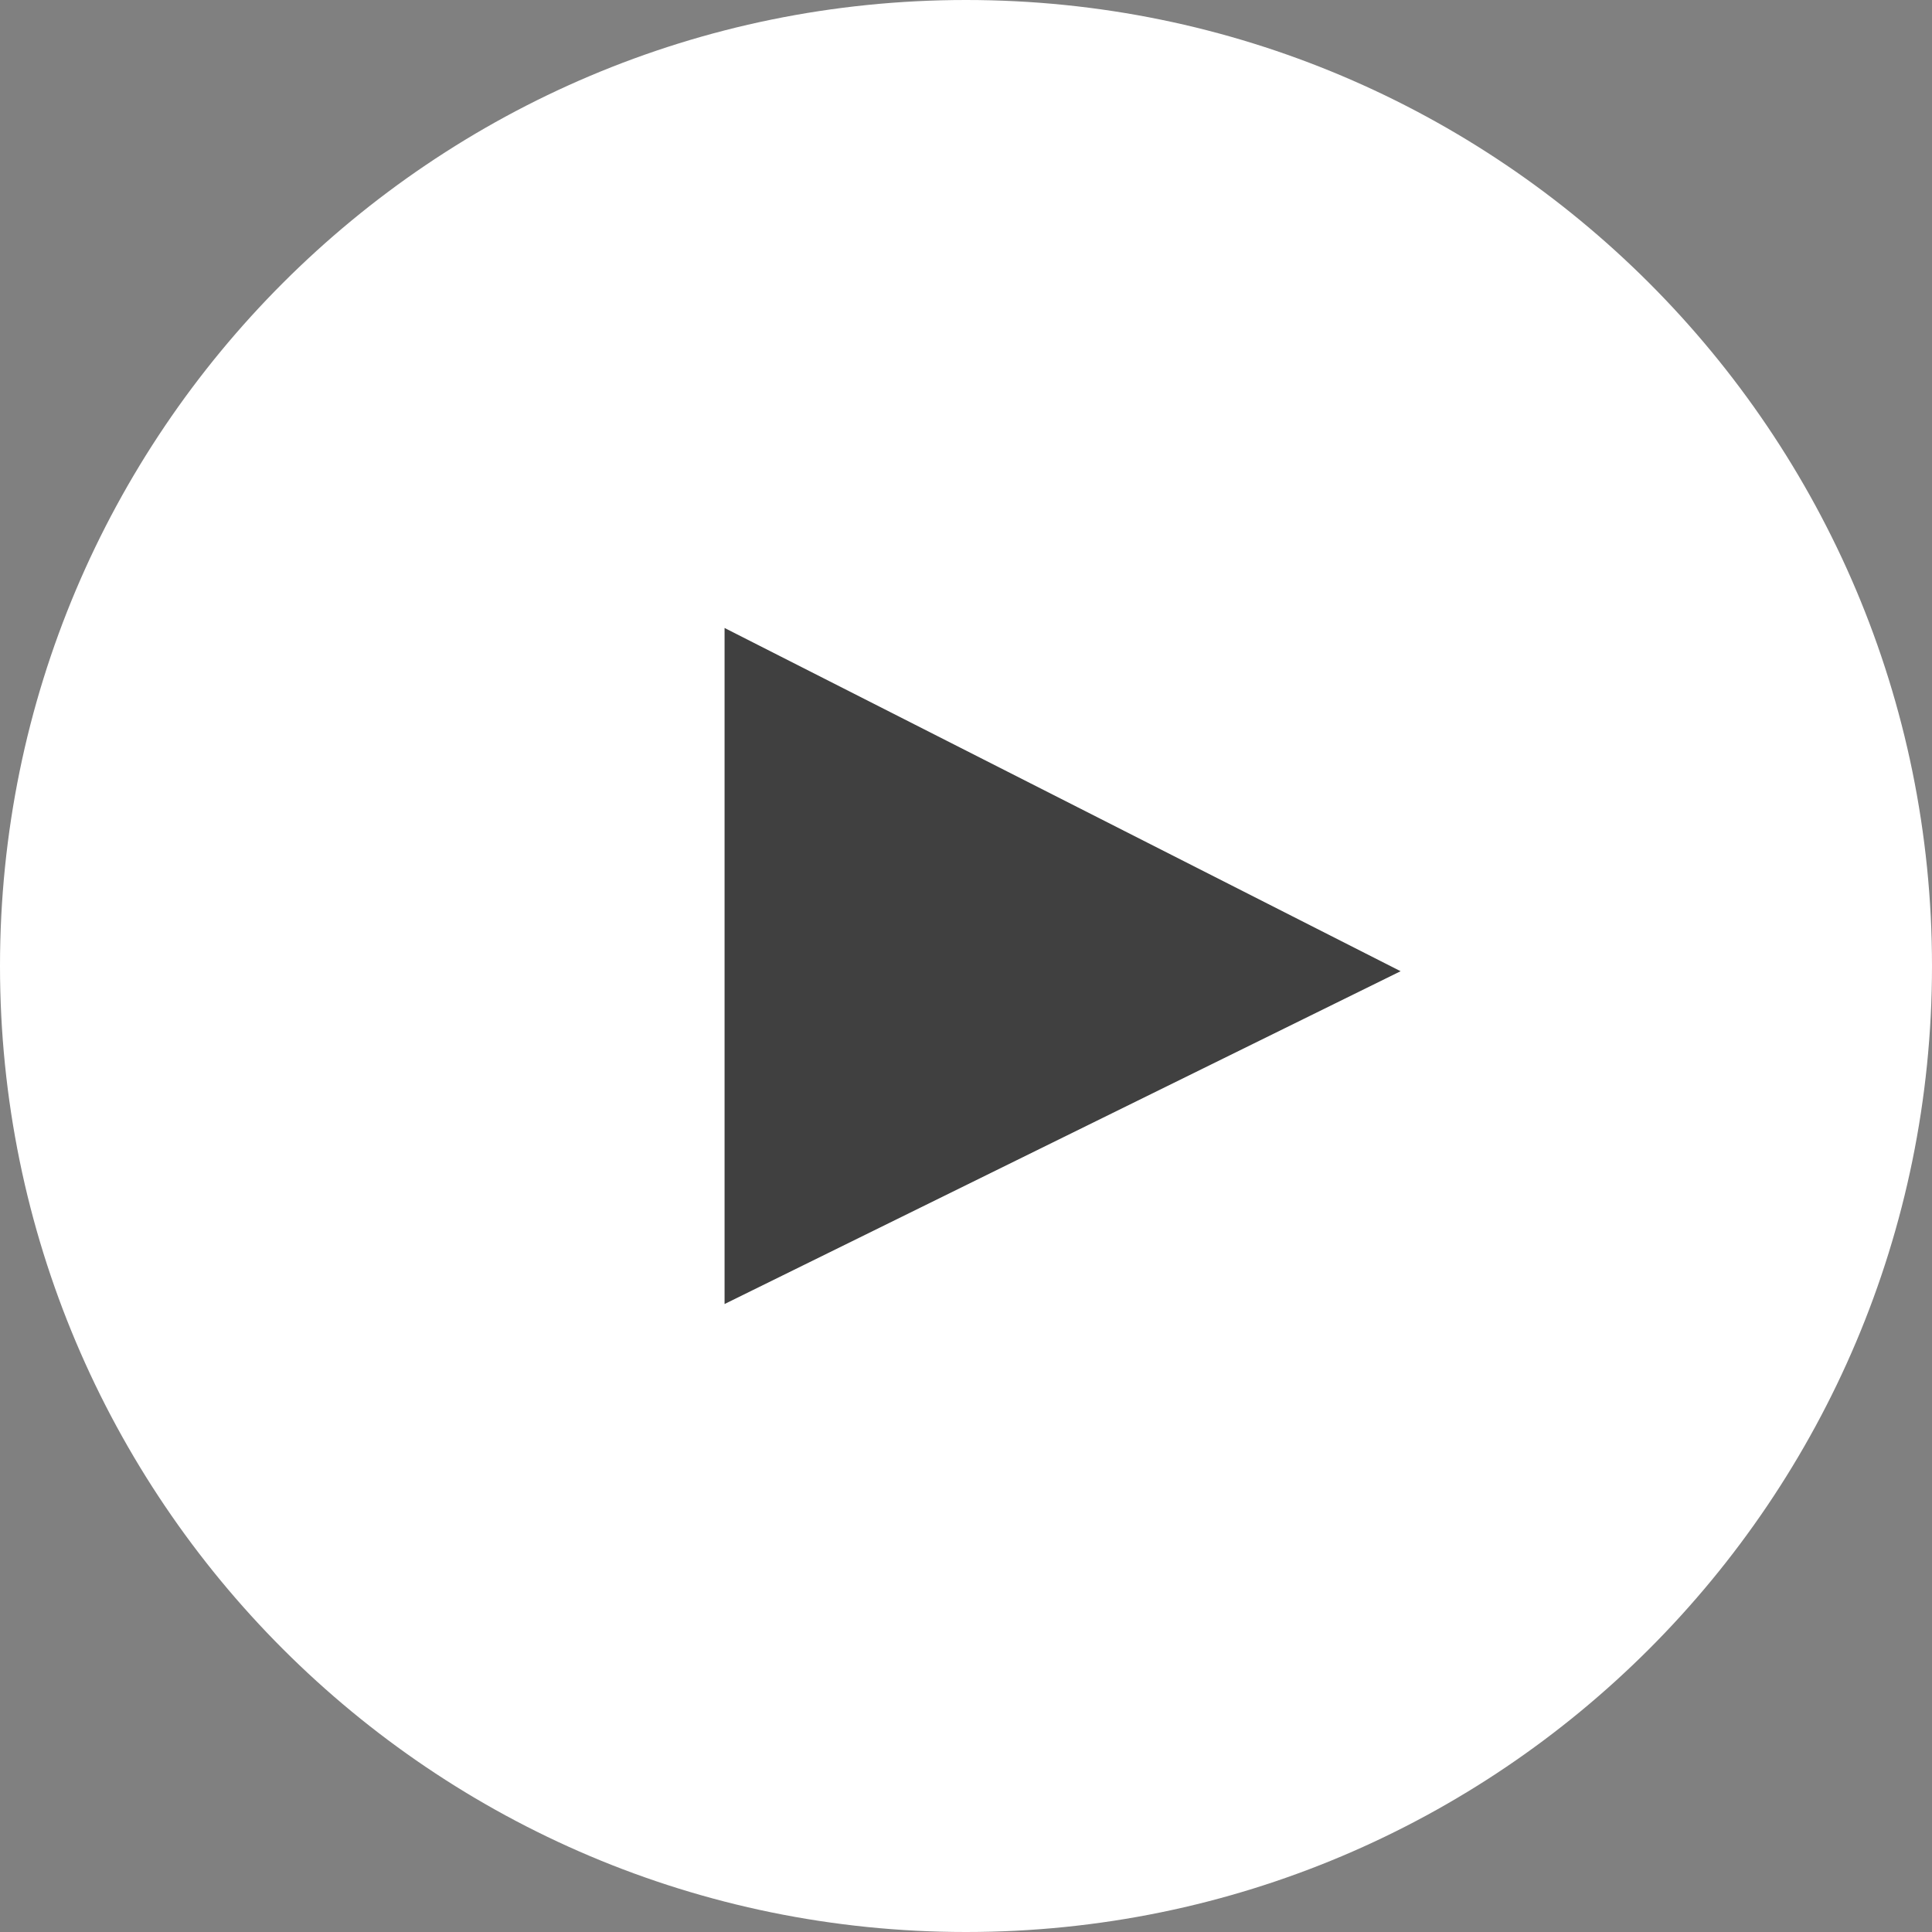 <svg xmlns="http://www.w3.org/2000/svg" width="40" height="40"><rect width="100%" height="100%" fill="#808080" stroke="none"/><g fill="none" fill-rule="evenodd"><path fill="#000" opacity=".5" d="M15 13v14l14-6.892z"/><path fill="#FFF" d="M20 40C8.954 40 0 31.046 0 20S8.954 0 20 0s20 8.954 20 20-8.954 20-20 20zm-5-27v14l14-6.892L15 13z"/></g></svg>